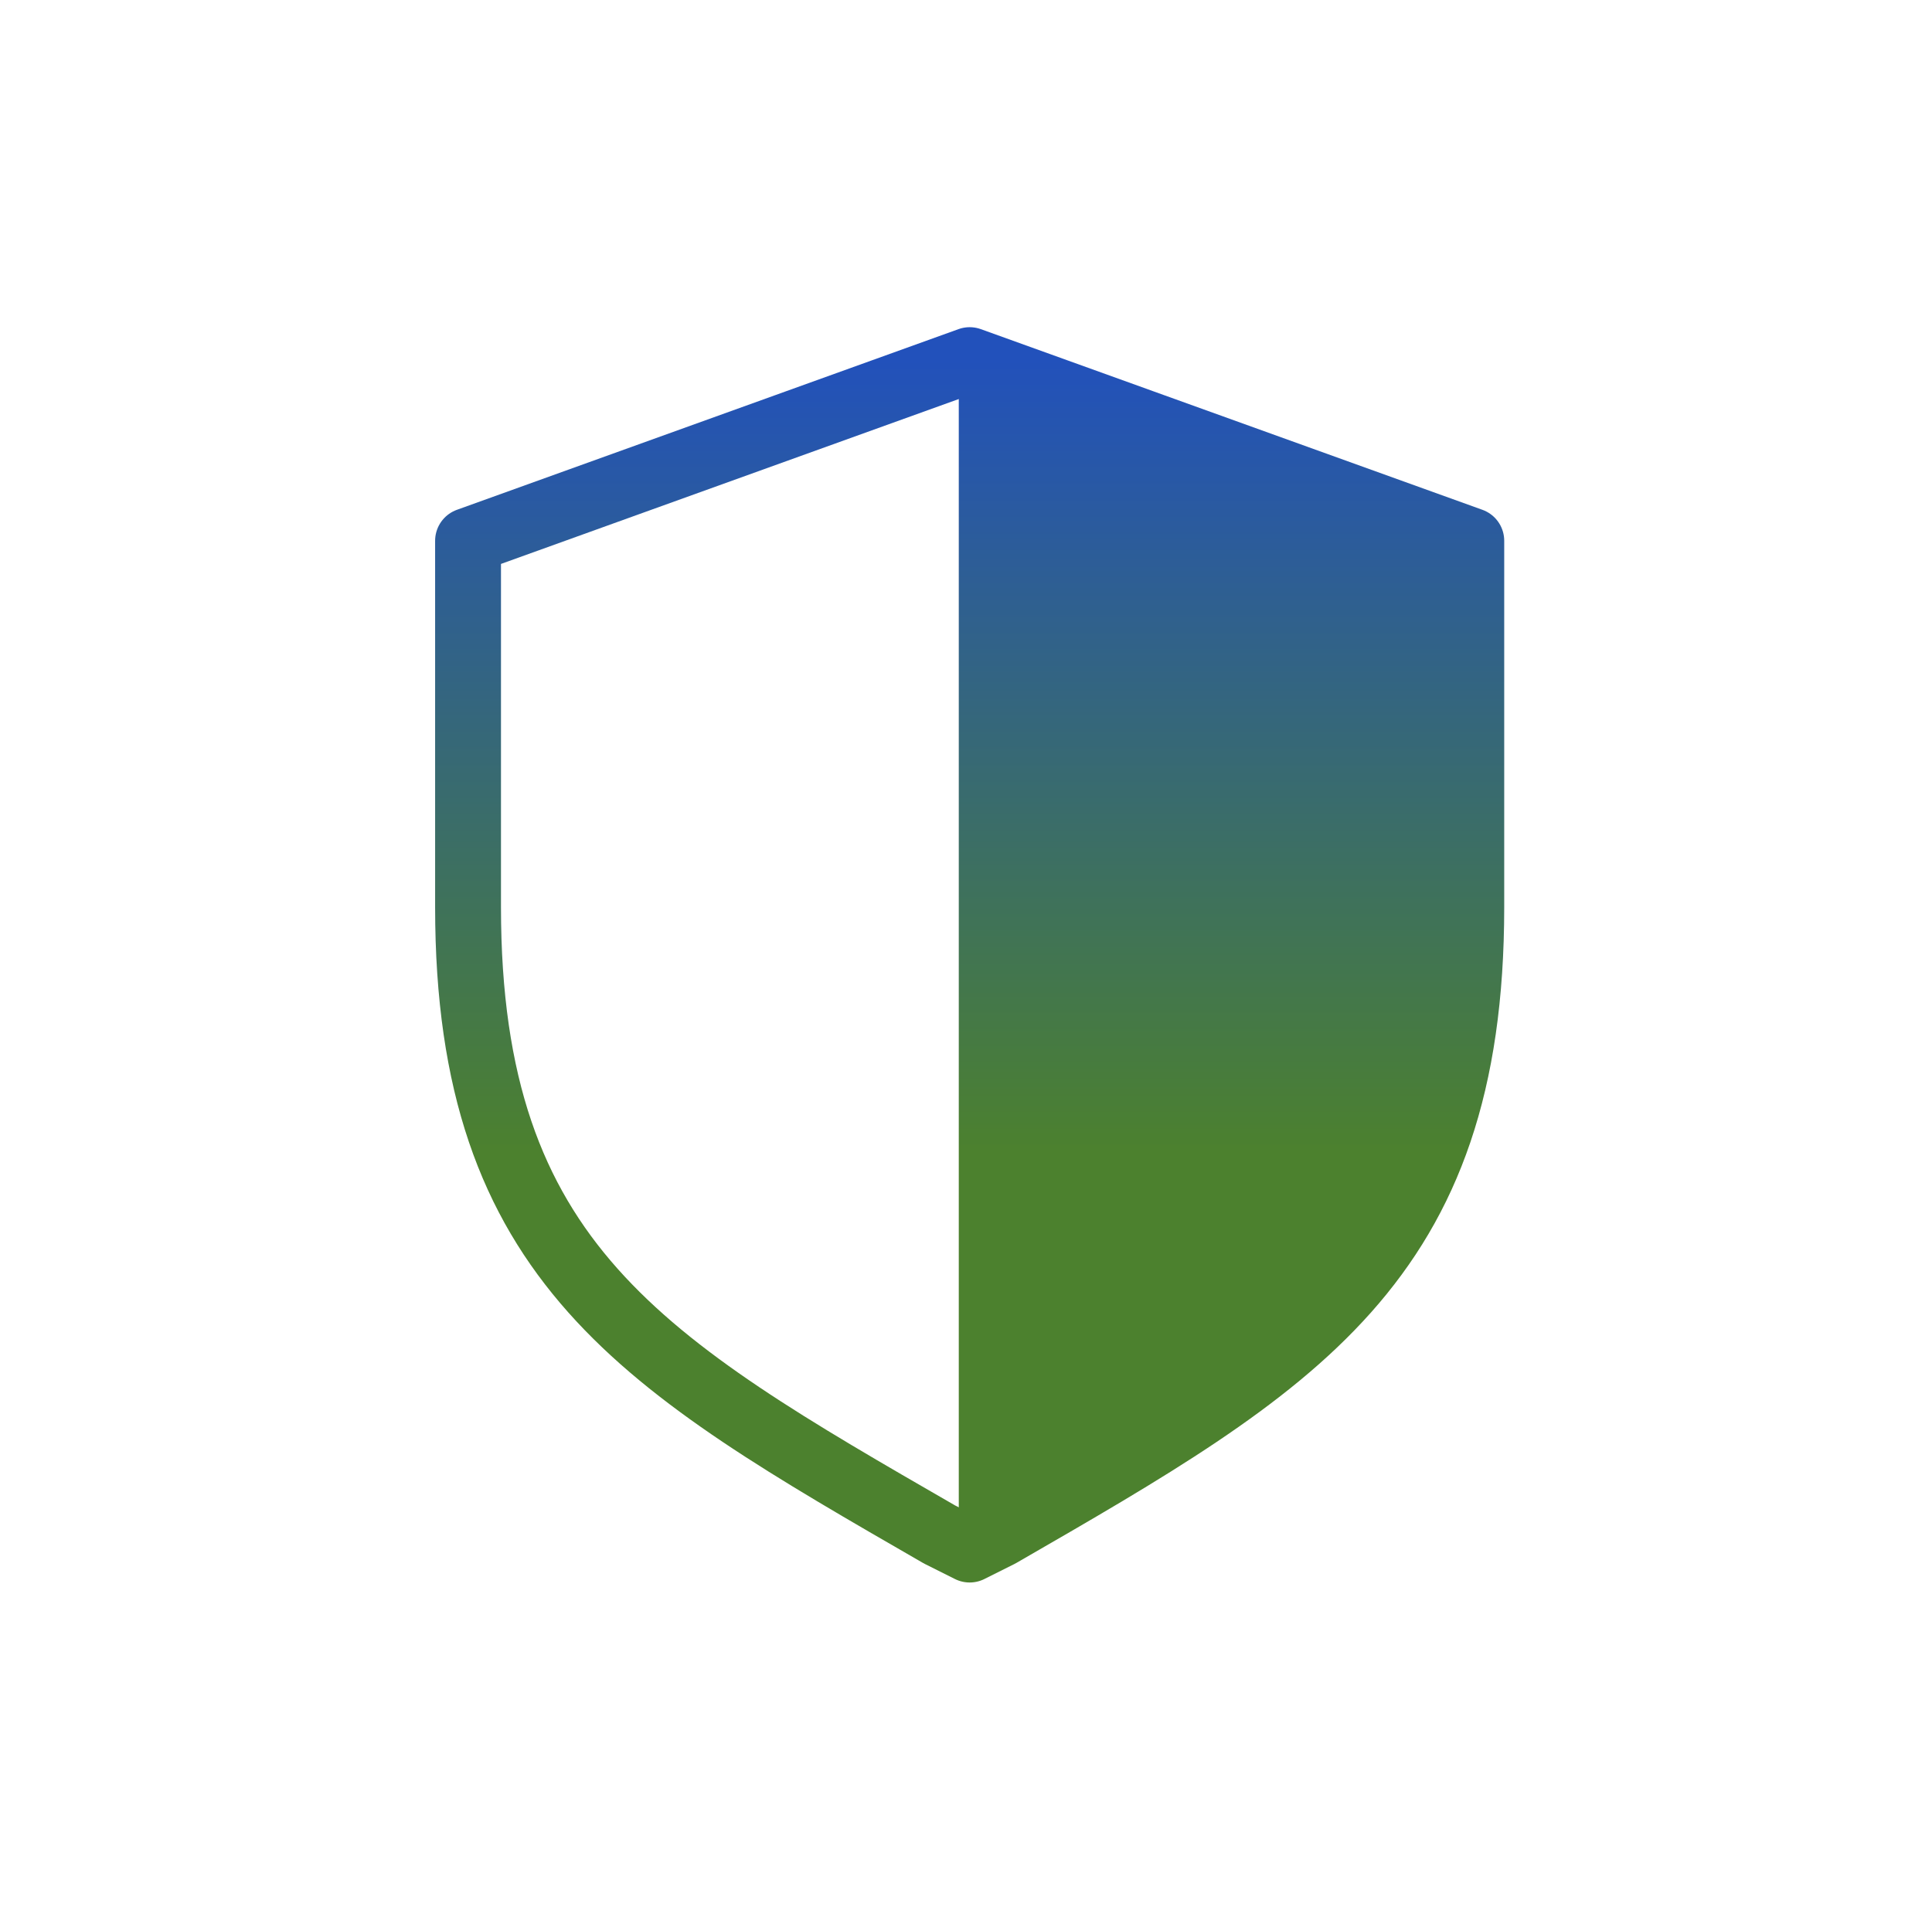 <svg width="88" height="87" viewBox="0 0 88 87" fill="none" xmlns="http://www.w3.org/2000/svg">
<path fill-rule="evenodd" clip-rule="evenodd" d="M43.671 16.406V70.594L55.989 63.309L63.391 55.628L66.926 46.11L67.036 28.047L65.268 23.504L43.671 16.406Z" fill="url(#paint0_linear_449_1051)"/>
<path fill-rule="evenodd" clip-rule="evenodd" d="M21.319 24.637L44.167 16.406L67.015 24.637V41.327C67.015 57.561 59.019 62.134 45.538 69.908L44.167 70.594L42.797 69.908C29.317 62.134 21.319 57.561 21.319 41.327V24.637Z" stroke="url(#paint1_linear_449_1051)" stroke-width="3" stroke-linecap="round" stroke-linejoin="round"/>
<defs>
<linearGradient id="paint0_linear_449_1051" x1="55.353" y1="16.406" x2="55.353" y2="70.594" gradientUnits="userSpaceOnUse">
<stop stop-color="#2251BB"/>
<stop offset="0.667" stop-color="#4C812E"/>
</linearGradient>
<linearGradient id="paint1_linear_449_1051" x1="44.167" y1="16.406" x2="44.167" y2="70.594" gradientUnits="userSpaceOnUse">
<stop stop-color="#2251BB"/>
<stop offset="0.667" stop-color="#4C812E"/>
</linearGradient>
</defs>
</svg>
